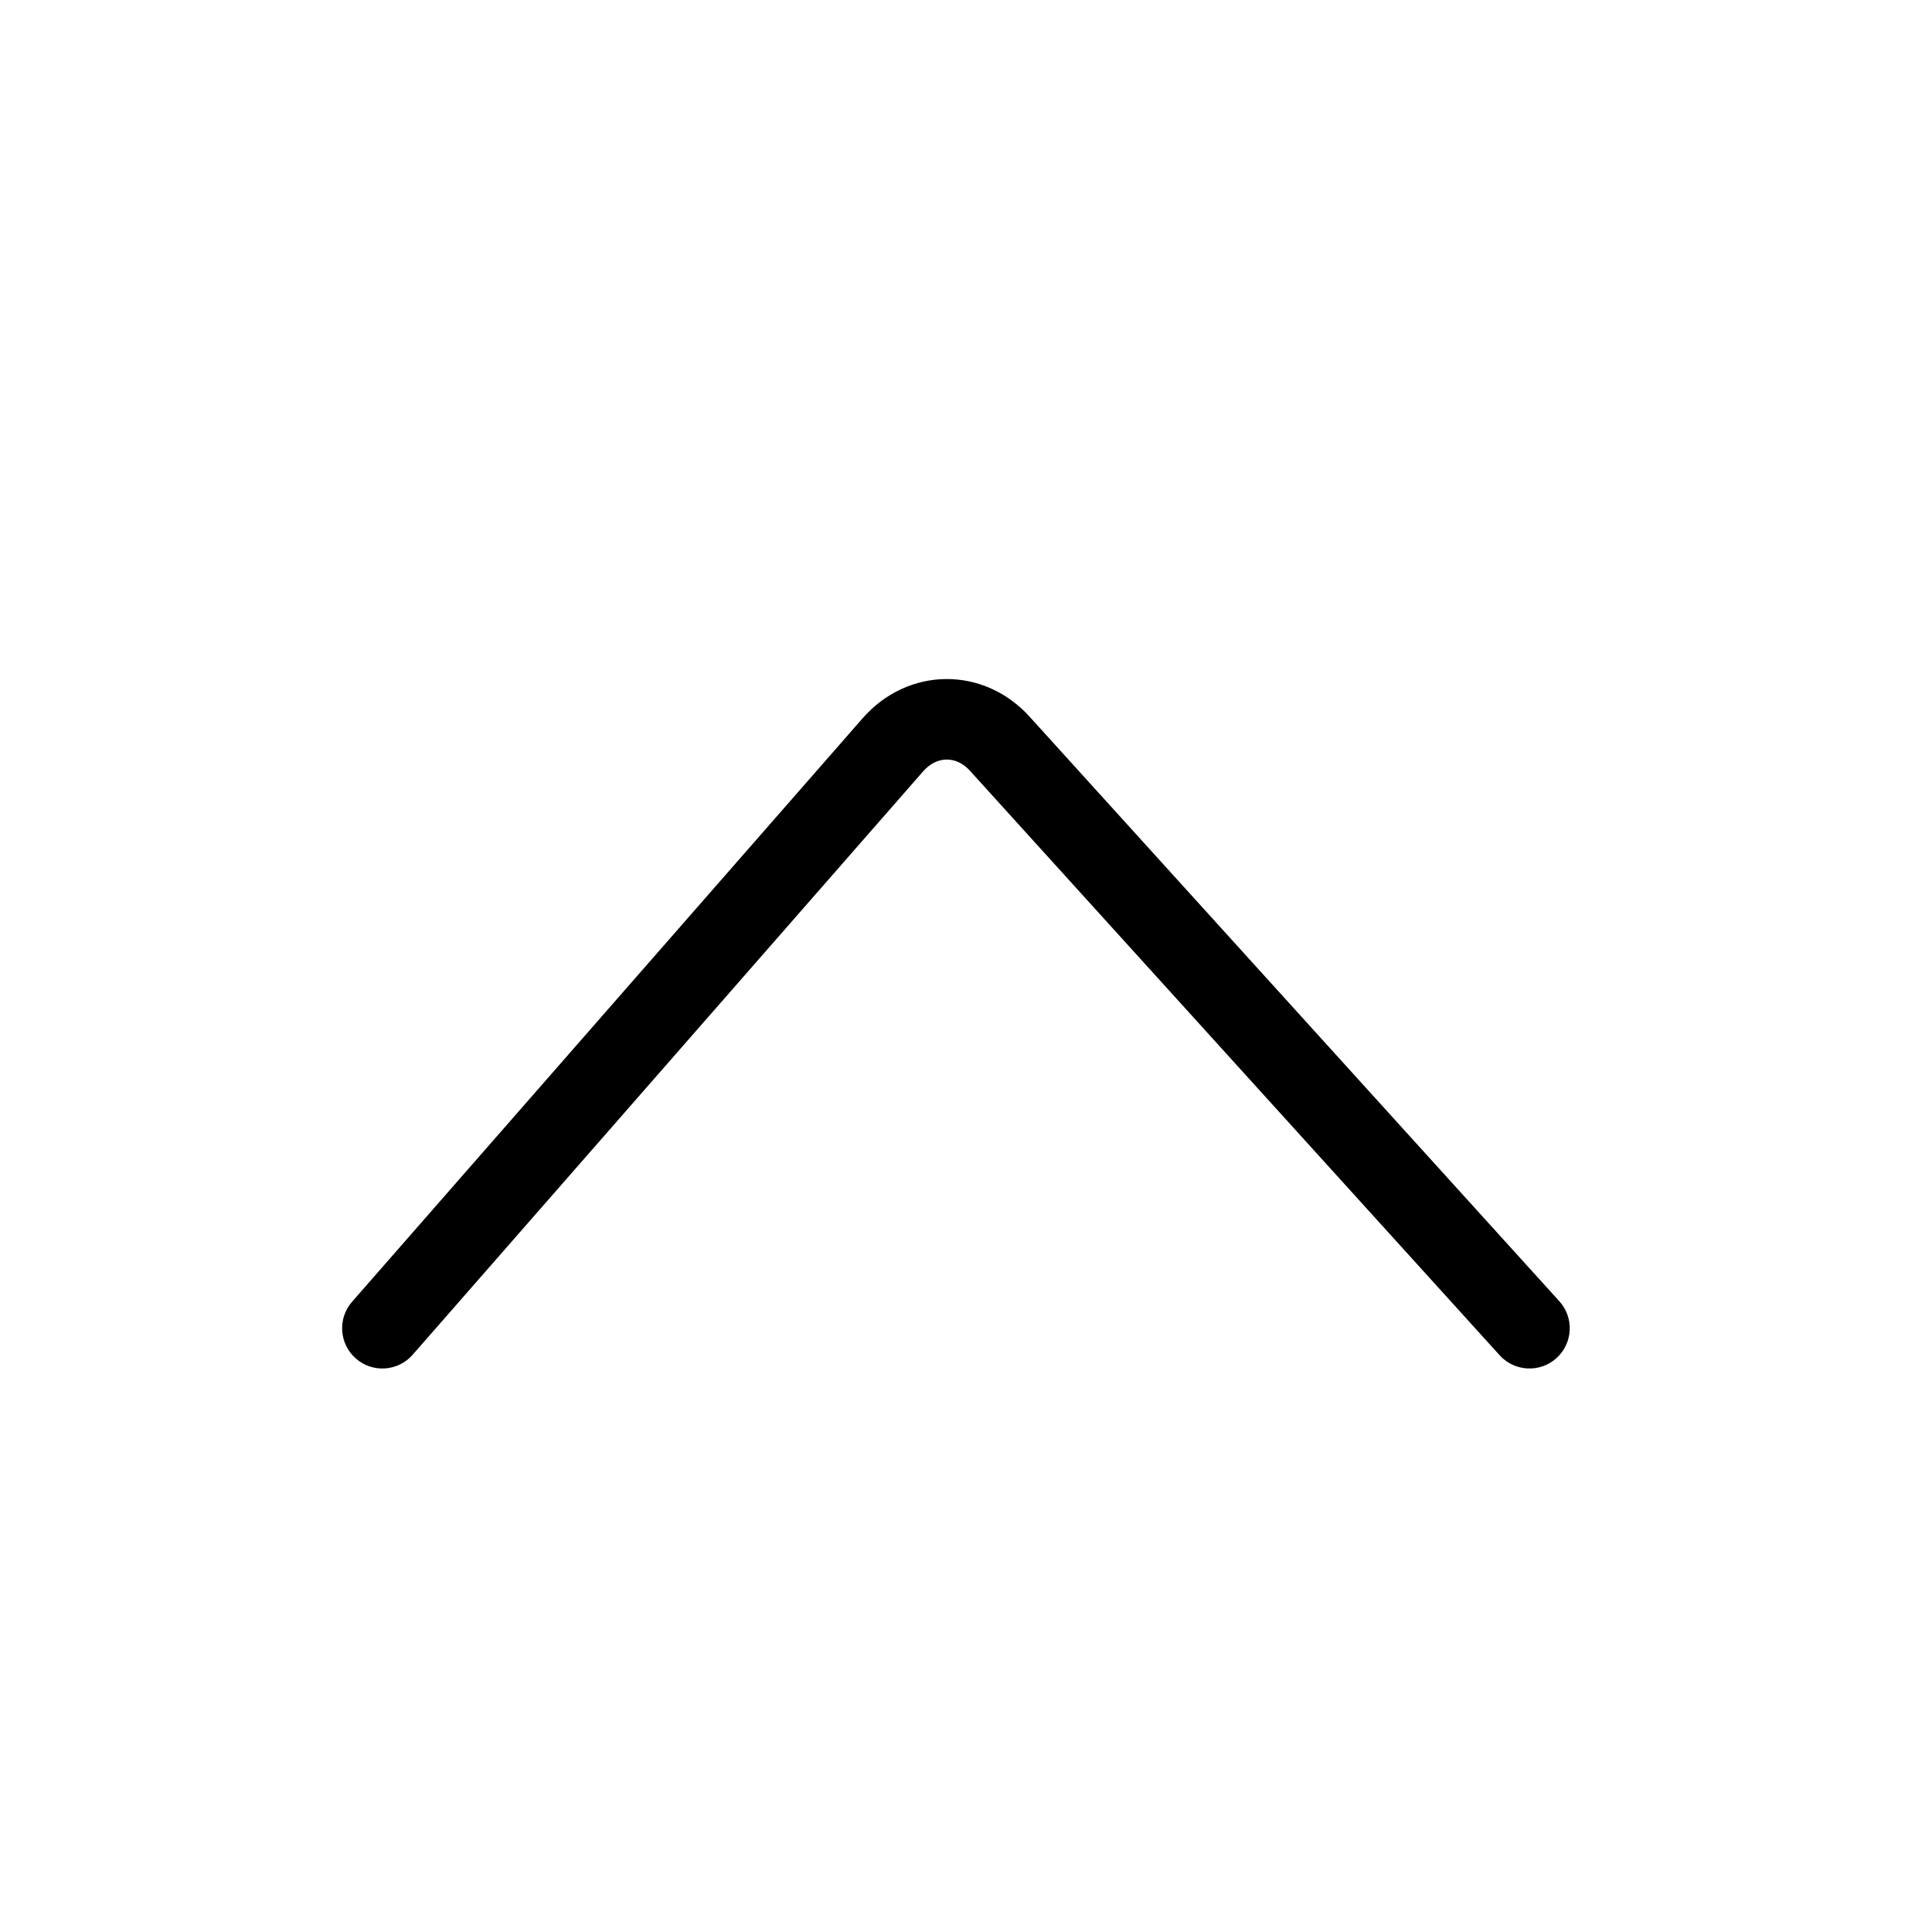 <?xml version="1.0" standalone="no"?><!DOCTYPE svg PUBLIC "-//W3C//DTD SVG 1.1//EN" "http://www.w3.org/Graphics/SVG/1.1/DTD/svg11.dtd"><svg t="1609371979973" class="icon" viewBox="0 0 1024 1024" version="1.1" xmlns="http://www.w3.org/2000/svg" p-id="3211" xmlns:xlink="http://www.w3.org/1999/xlink" width="128" height="128"><defs><style type="text/css"></style></defs><path d="M545.688 379.84c-24.38-26.902-64.507-26.539-88.507 0.89l-270.569 309.222c-7.759 8.866-6.86 22.345 2.007 30.103 8.866 7.759 22.345 6.86 30.103-2.007l270.569-309.222c7.202-8.231 17.54-8.324 24.782-0.334l280.786 309.833c7.913 8.73 21.403 9.394 30.133 1.482 8.73-7.913 9.394-21.403 1.482-30.133l-280.786-309.833z" p-id="3212"></path></svg>